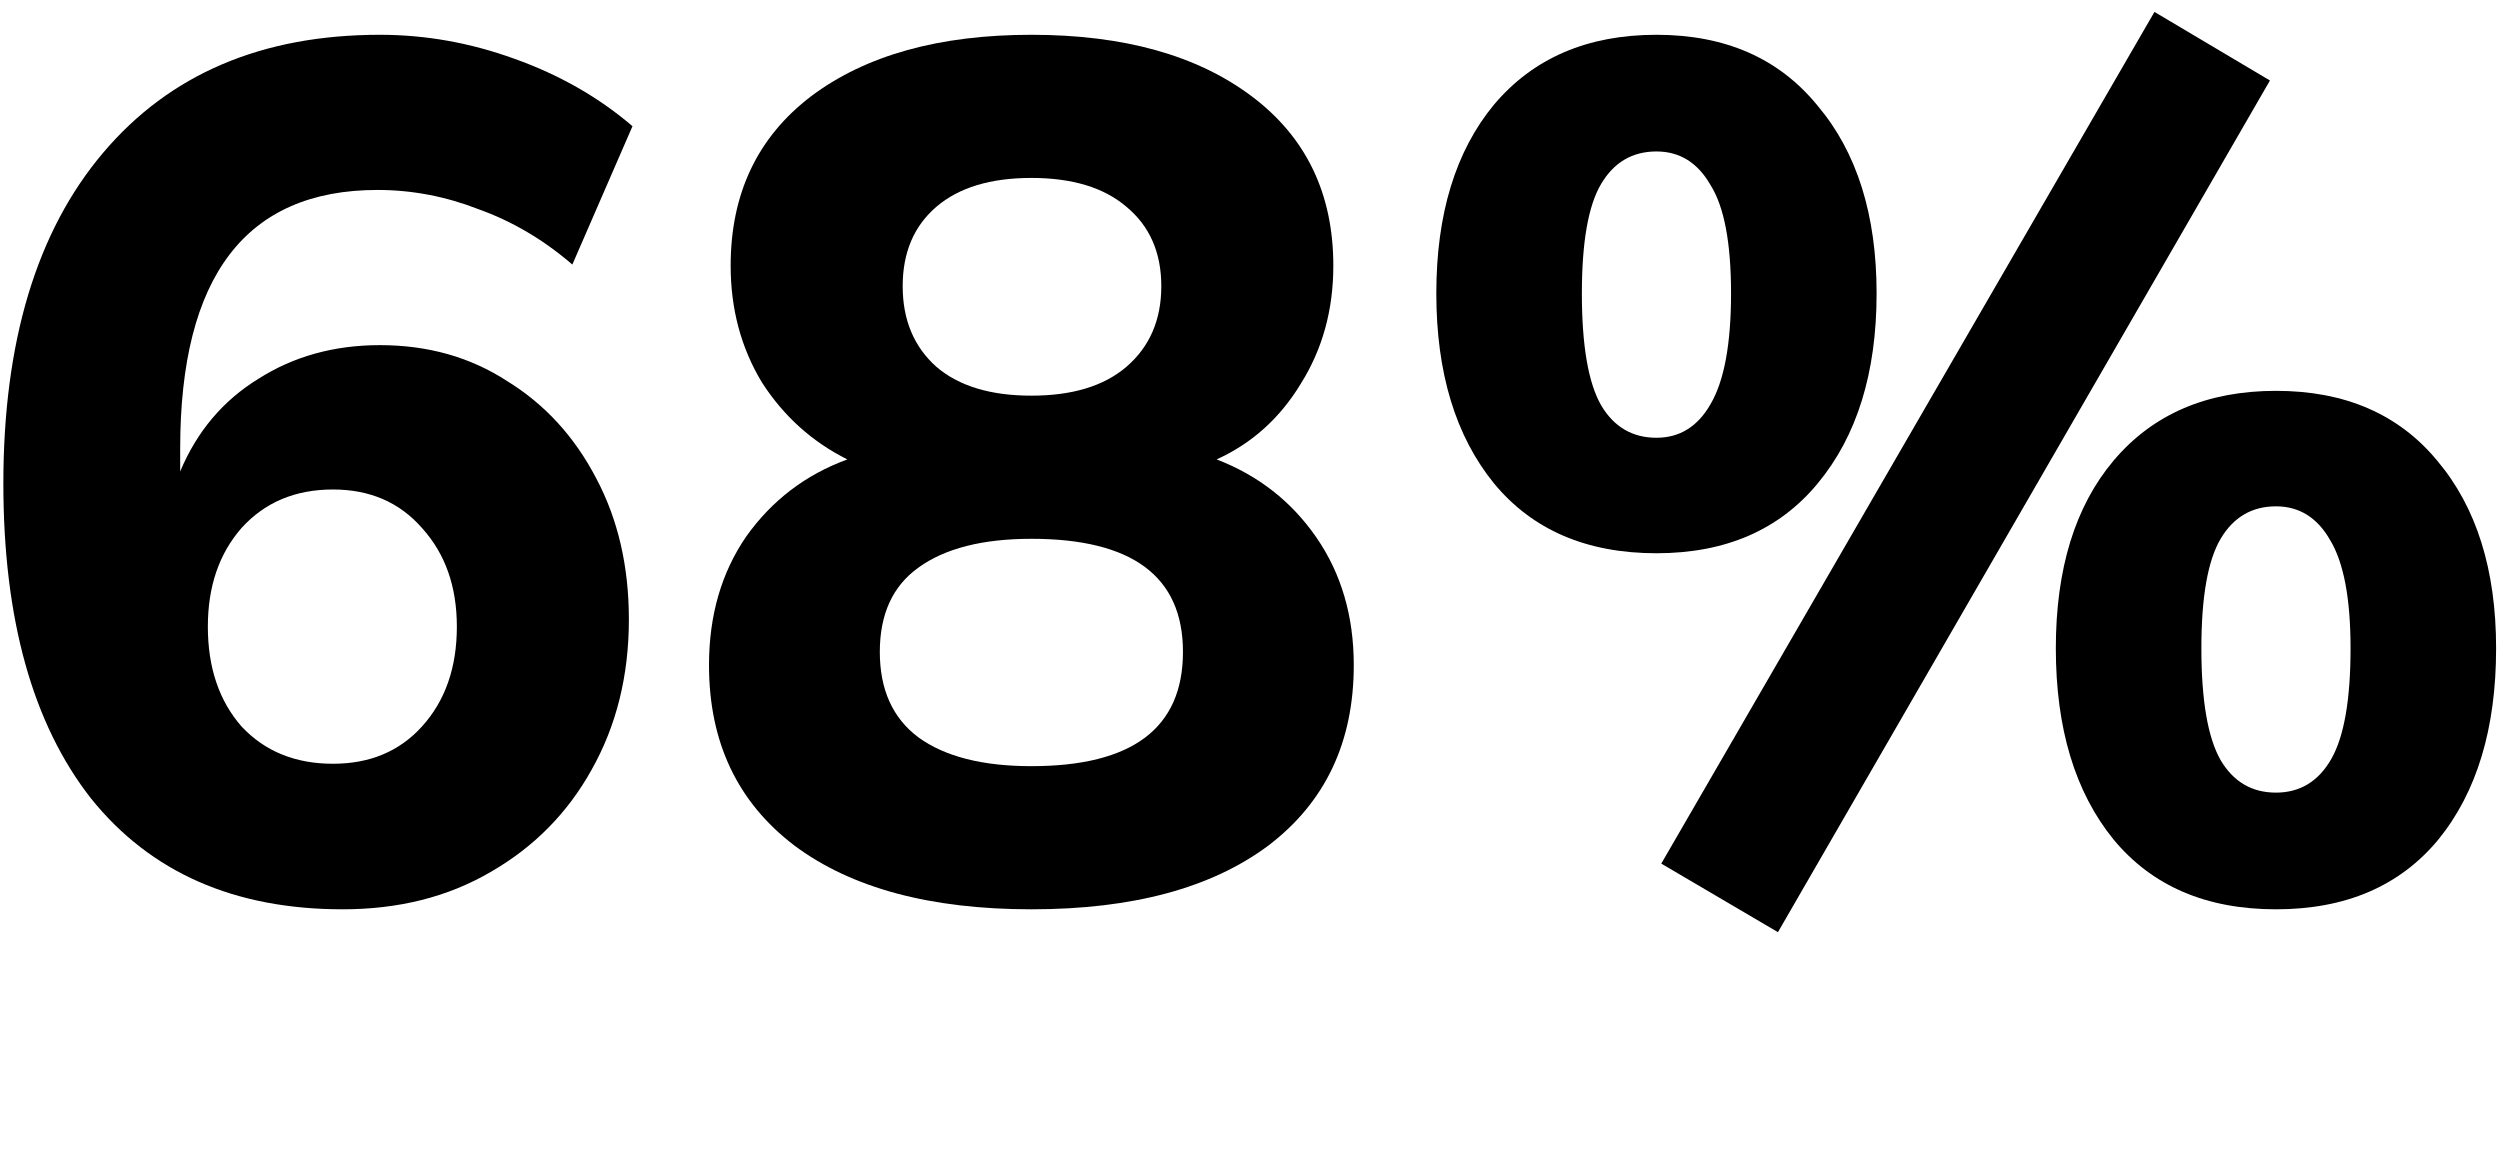 <svg width="163" height="75" viewBox="0 0 163 75" fill="none" xmlns="http://www.w3.org/2000/svg">
<g id="Frame 152847">
<g id="68%&#226;&#128;&#168;&#226;&#128;&#168;">
<path id="Vector" d="M115.922 60.777L108.315 56.307L140.471 0.777L148.001 5.248L115.922 60.777ZM108.001 36.072C103.452 36.072 99.922 34.555 97.413 31.523C94.903 28.438 93.648 24.307 93.648 19.13C93.648 13.954 94.903 9.849 97.413 6.817C99.975 3.784 103.504 2.268 108.001 2.268C112.498 2.268 116.001 3.81 118.511 6.895C121.073 9.928 122.354 14.006 122.354 19.13C122.354 24.307 121.073 28.438 118.511 31.523C116.001 34.555 112.498 36.072 108.001 36.072ZM108.001 28.542C109.517 28.542 110.694 27.81 111.53 26.346C112.419 24.83 112.864 22.424 112.864 19.13C112.864 15.836 112.419 13.483 111.53 12.072C110.694 10.607 109.517 9.875 108.001 9.875C106.432 9.875 105.23 10.581 104.393 11.993C103.556 13.405 103.138 15.784 103.138 19.13C103.138 22.529 103.556 24.96 104.393 26.424C105.23 27.836 106.432 28.542 108.001 28.542ZM148.393 59.287C143.844 59.287 140.315 57.771 137.805 54.738C135.295 51.653 134.04 47.496 134.04 42.268C134.04 37.091 135.295 33.013 137.805 30.032C140.367 27 143.896 25.483 148.393 25.483C152.89 25.483 156.393 27 158.903 30.032C161.465 33.065 162.746 37.143 162.746 42.268C162.746 47.496 161.491 51.653 158.981 54.738C156.471 57.771 152.942 59.287 148.393 59.287ZM148.393 51.679C149.962 51.679 151.164 50.947 152.001 49.483C152.837 48.019 153.256 45.614 153.256 42.268C153.256 39.026 152.811 36.673 151.922 35.209C151.086 33.745 149.909 33.013 148.393 33.013C146.824 33.013 145.622 33.719 144.785 35.13C143.949 36.542 143.53 38.921 143.53 42.268C143.53 45.666 143.949 48.098 144.785 49.562C145.622 50.974 146.824 51.679 148.393 51.679Z" fill="black"/>
<path id="Vector_2" d="M67.247 59.287C60.658 59.287 55.508 57.902 51.796 55.13C48.083 52.307 46.227 48.385 46.227 43.366C46.227 40.124 47.038 37.327 48.658 34.974C50.332 32.621 52.528 30.948 55.247 29.954C52.946 28.804 51.09 27.131 49.678 24.934C48.319 22.686 47.639 20.15 47.639 17.327C47.639 12.621 49.391 8.934 52.894 6.268C56.449 3.601 61.234 2.268 67.247 2.268C73.26 2.268 78.044 3.601 81.6 6.268C85.155 8.934 86.933 12.621 86.933 17.327C86.933 20.202 86.227 22.765 84.815 25.013C83.456 27.261 81.626 28.908 79.325 29.954C82.044 31 84.214 32.699 85.835 35.052C87.456 37.405 88.266 40.176 88.266 43.366C88.266 48.385 86.41 52.307 82.698 55.13C78.985 57.902 73.835 59.287 67.247 59.287ZM67.247 25.797C69.913 25.797 71.979 25.17 73.443 23.915C74.959 22.608 75.717 20.856 75.717 18.66C75.717 16.464 74.959 14.738 73.443 13.483C71.979 12.229 69.913 11.601 67.247 11.601C64.58 11.601 62.515 12.229 61.051 13.483C59.587 14.738 58.855 16.464 58.855 18.66C58.855 20.856 59.587 22.608 61.051 23.915C62.515 25.17 64.58 25.797 67.247 25.797ZM67.247 49.954C73.835 49.954 77.129 47.47 77.129 42.503C77.129 37.588 73.835 35.13 67.247 35.13C64.057 35.13 61.6 35.758 59.874 37.013C58.201 38.215 57.364 40.045 57.364 42.503C57.364 44.961 58.201 46.817 59.874 48.072C61.6 49.327 64.057 49.954 67.247 49.954Z" fill="black"/>
<path id="Vector_3" d="M22.336 59.287C15.278 59.287 9.814 56.882 5.944 52.072C2.127 47.209 0.219 40.359 0.219 31.523C0.219 22.268 2.389 15.078 6.729 9.954C11.068 4.83 17.081 2.268 24.768 2.268C27.748 2.268 30.676 2.791 33.552 3.836C36.48 4.882 39.042 6.346 41.238 8.229L37.317 17.248C35.434 15.627 33.395 14.425 31.199 13.64C29.055 12.804 26.859 12.385 24.611 12.385C16.036 12.385 11.748 18.006 11.748 29.248V30.738C12.846 28.124 14.546 26.111 16.846 24.699C19.147 23.235 21.787 22.503 24.768 22.503C27.905 22.503 30.676 23.287 33.081 24.856C35.539 26.372 37.474 28.49 38.885 31.209C40.297 33.876 41.003 36.934 41.003 40.385C41.003 44.045 40.193 47.313 38.572 50.189C37.003 53.013 34.807 55.235 31.983 56.856C29.212 58.477 25.997 59.287 22.336 59.287ZM21.709 49.797C24.114 49.797 26.049 48.987 27.513 47.366C29.029 45.693 29.787 43.523 29.787 40.856C29.787 38.242 29.029 36.098 27.513 34.425C26.049 32.751 24.114 31.915 21.709 31.915C19.251 31.915 17.265 32.751 15.748 34.425C14.284 36.098 13.552 38.242 13.552 40.856C13.552 43.523 14.284 45.693 15.748 47.366C17.265 48.987 19.251 49.797 21.709 49.797Z" fill="black"/>
</g>
</g>
</svg>
